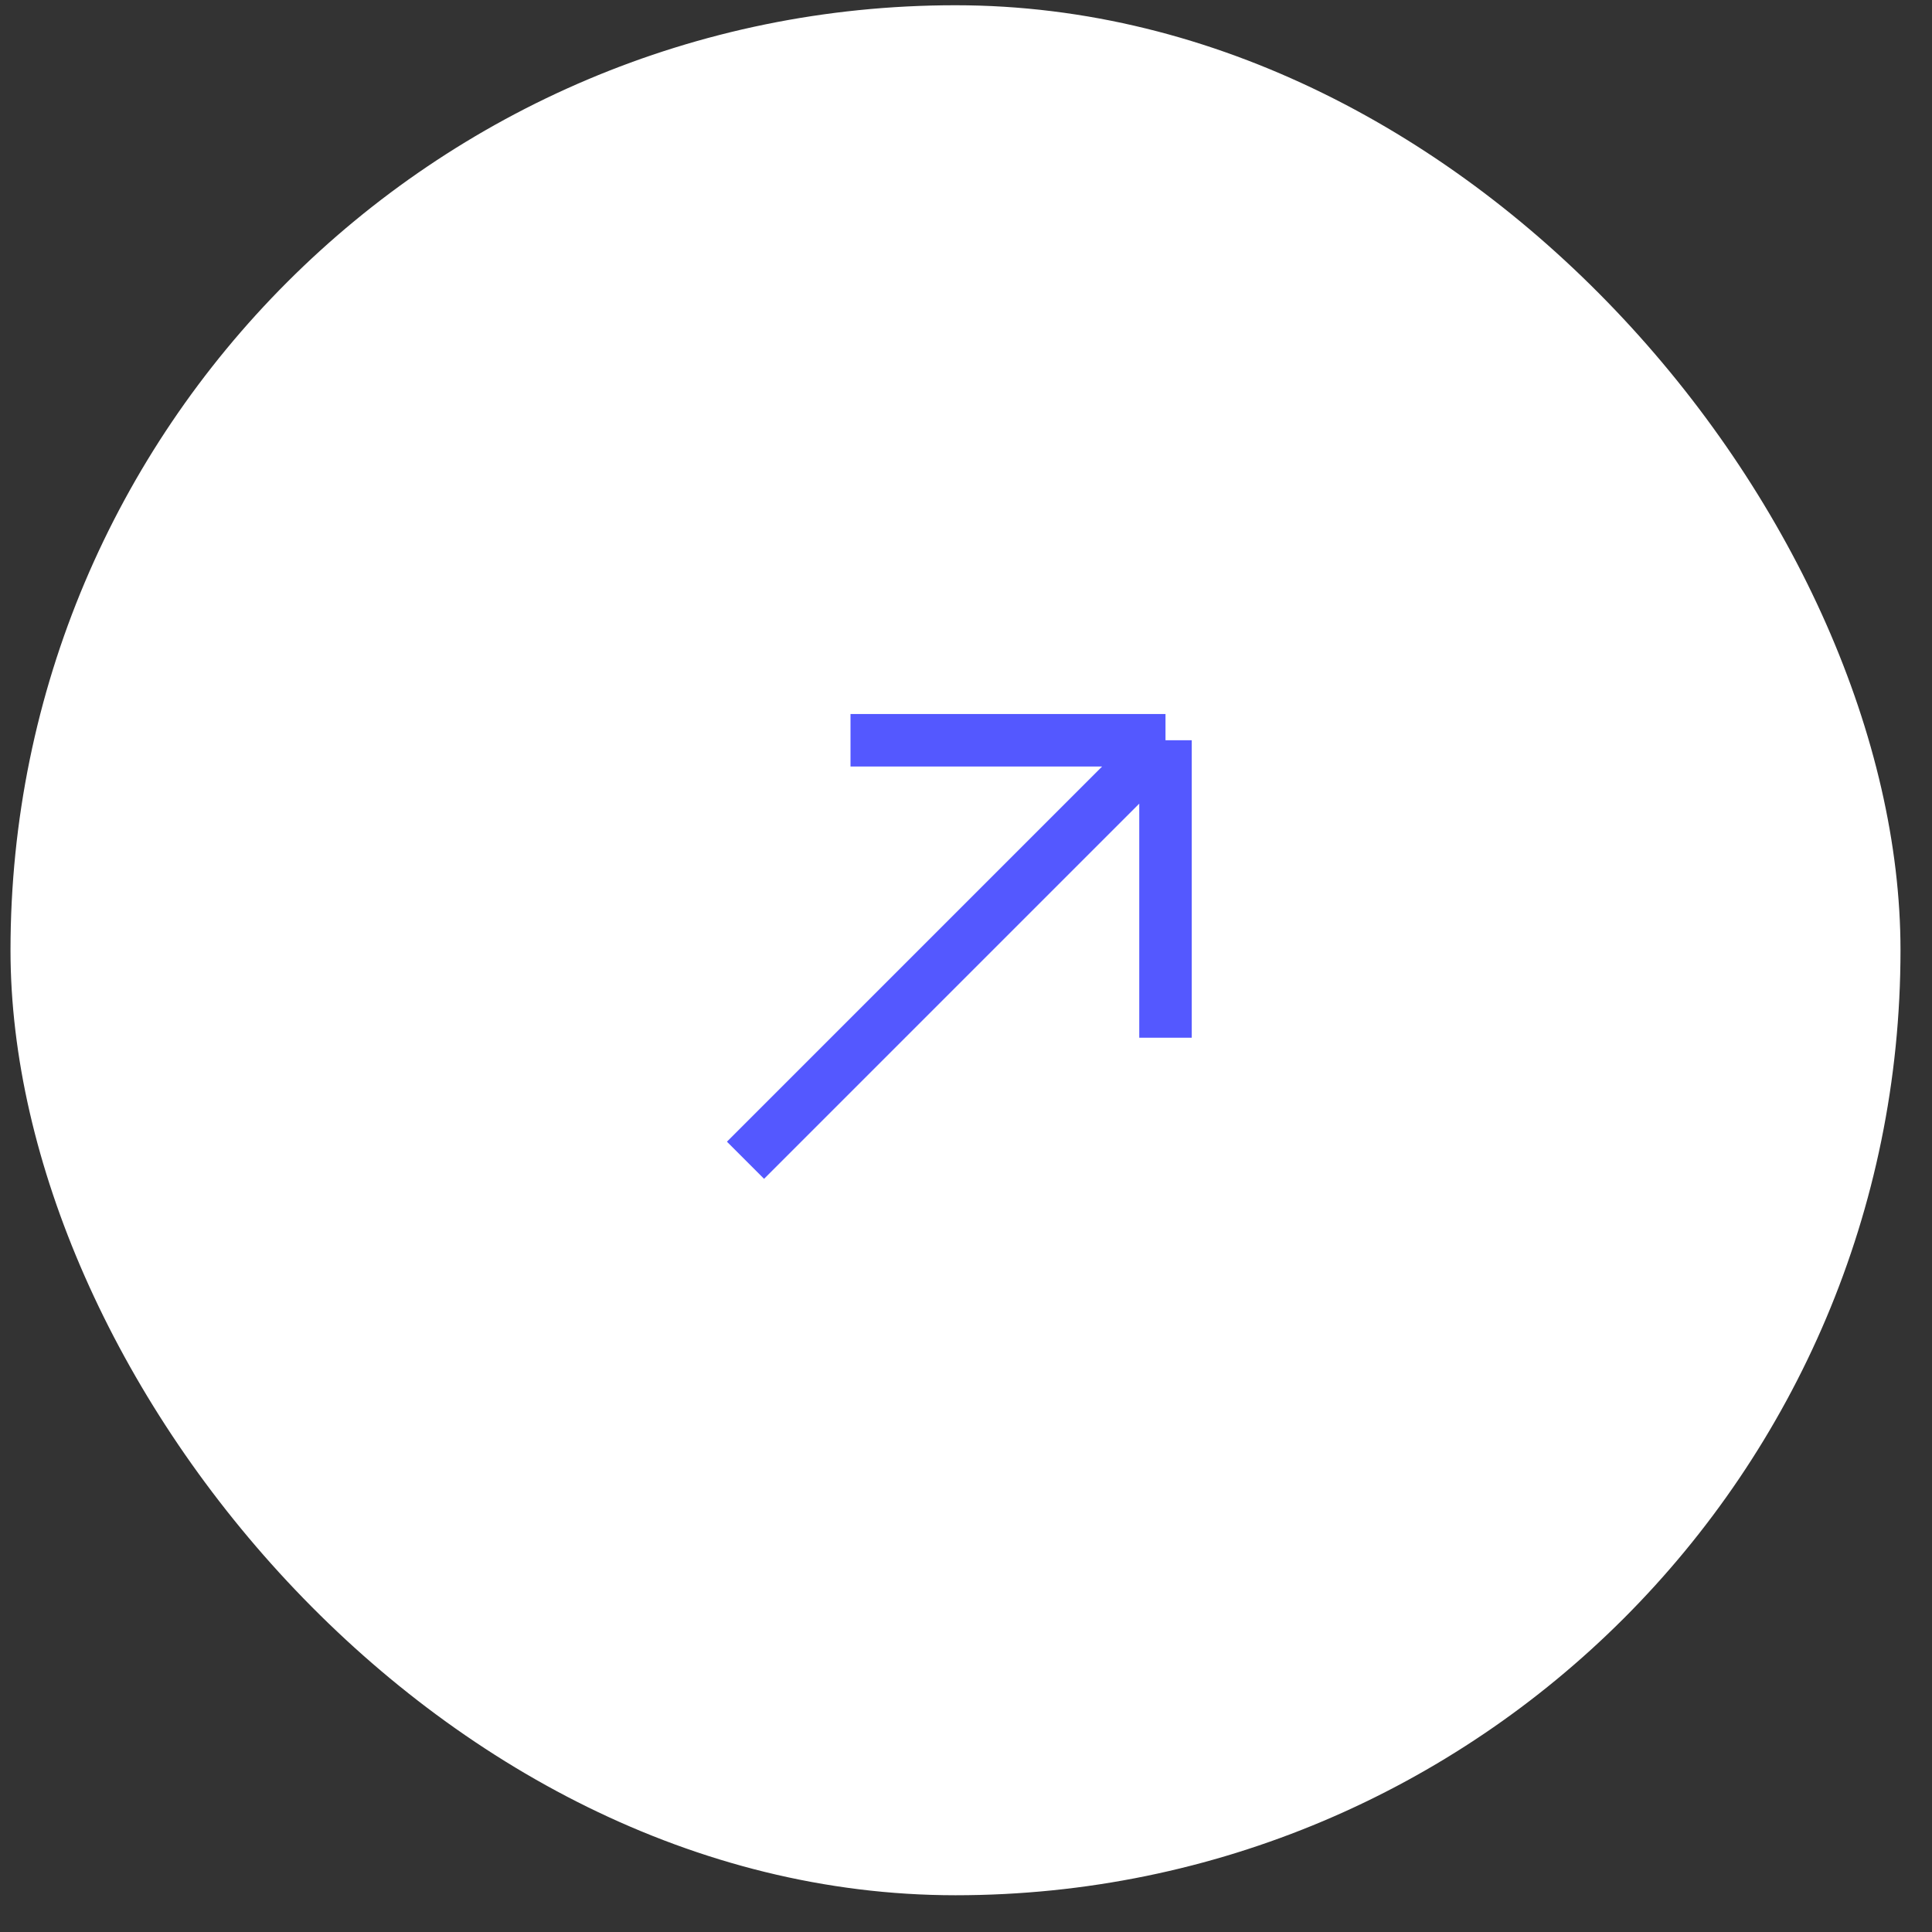 <?xml version="1.0" encoding="UTF-8"?> <svg xmlns="http://www.w3.org/2000/svg" width="46" height="46" viewBox="0 0 46 46" fill="none"><rect x="0" y="0" width="46" height="46" fill="#333333" stroke="none"/><rect x="0.25" y="0.125" width="45" height="45" rx="22.5" fill="white"></rect><path d="M17.75 27.625L27.75 17.625M27.75 17.625H20.25M27.75 17.625V24.708" stroke="#5458FF" stroke-width="1.25"></path></svg> 